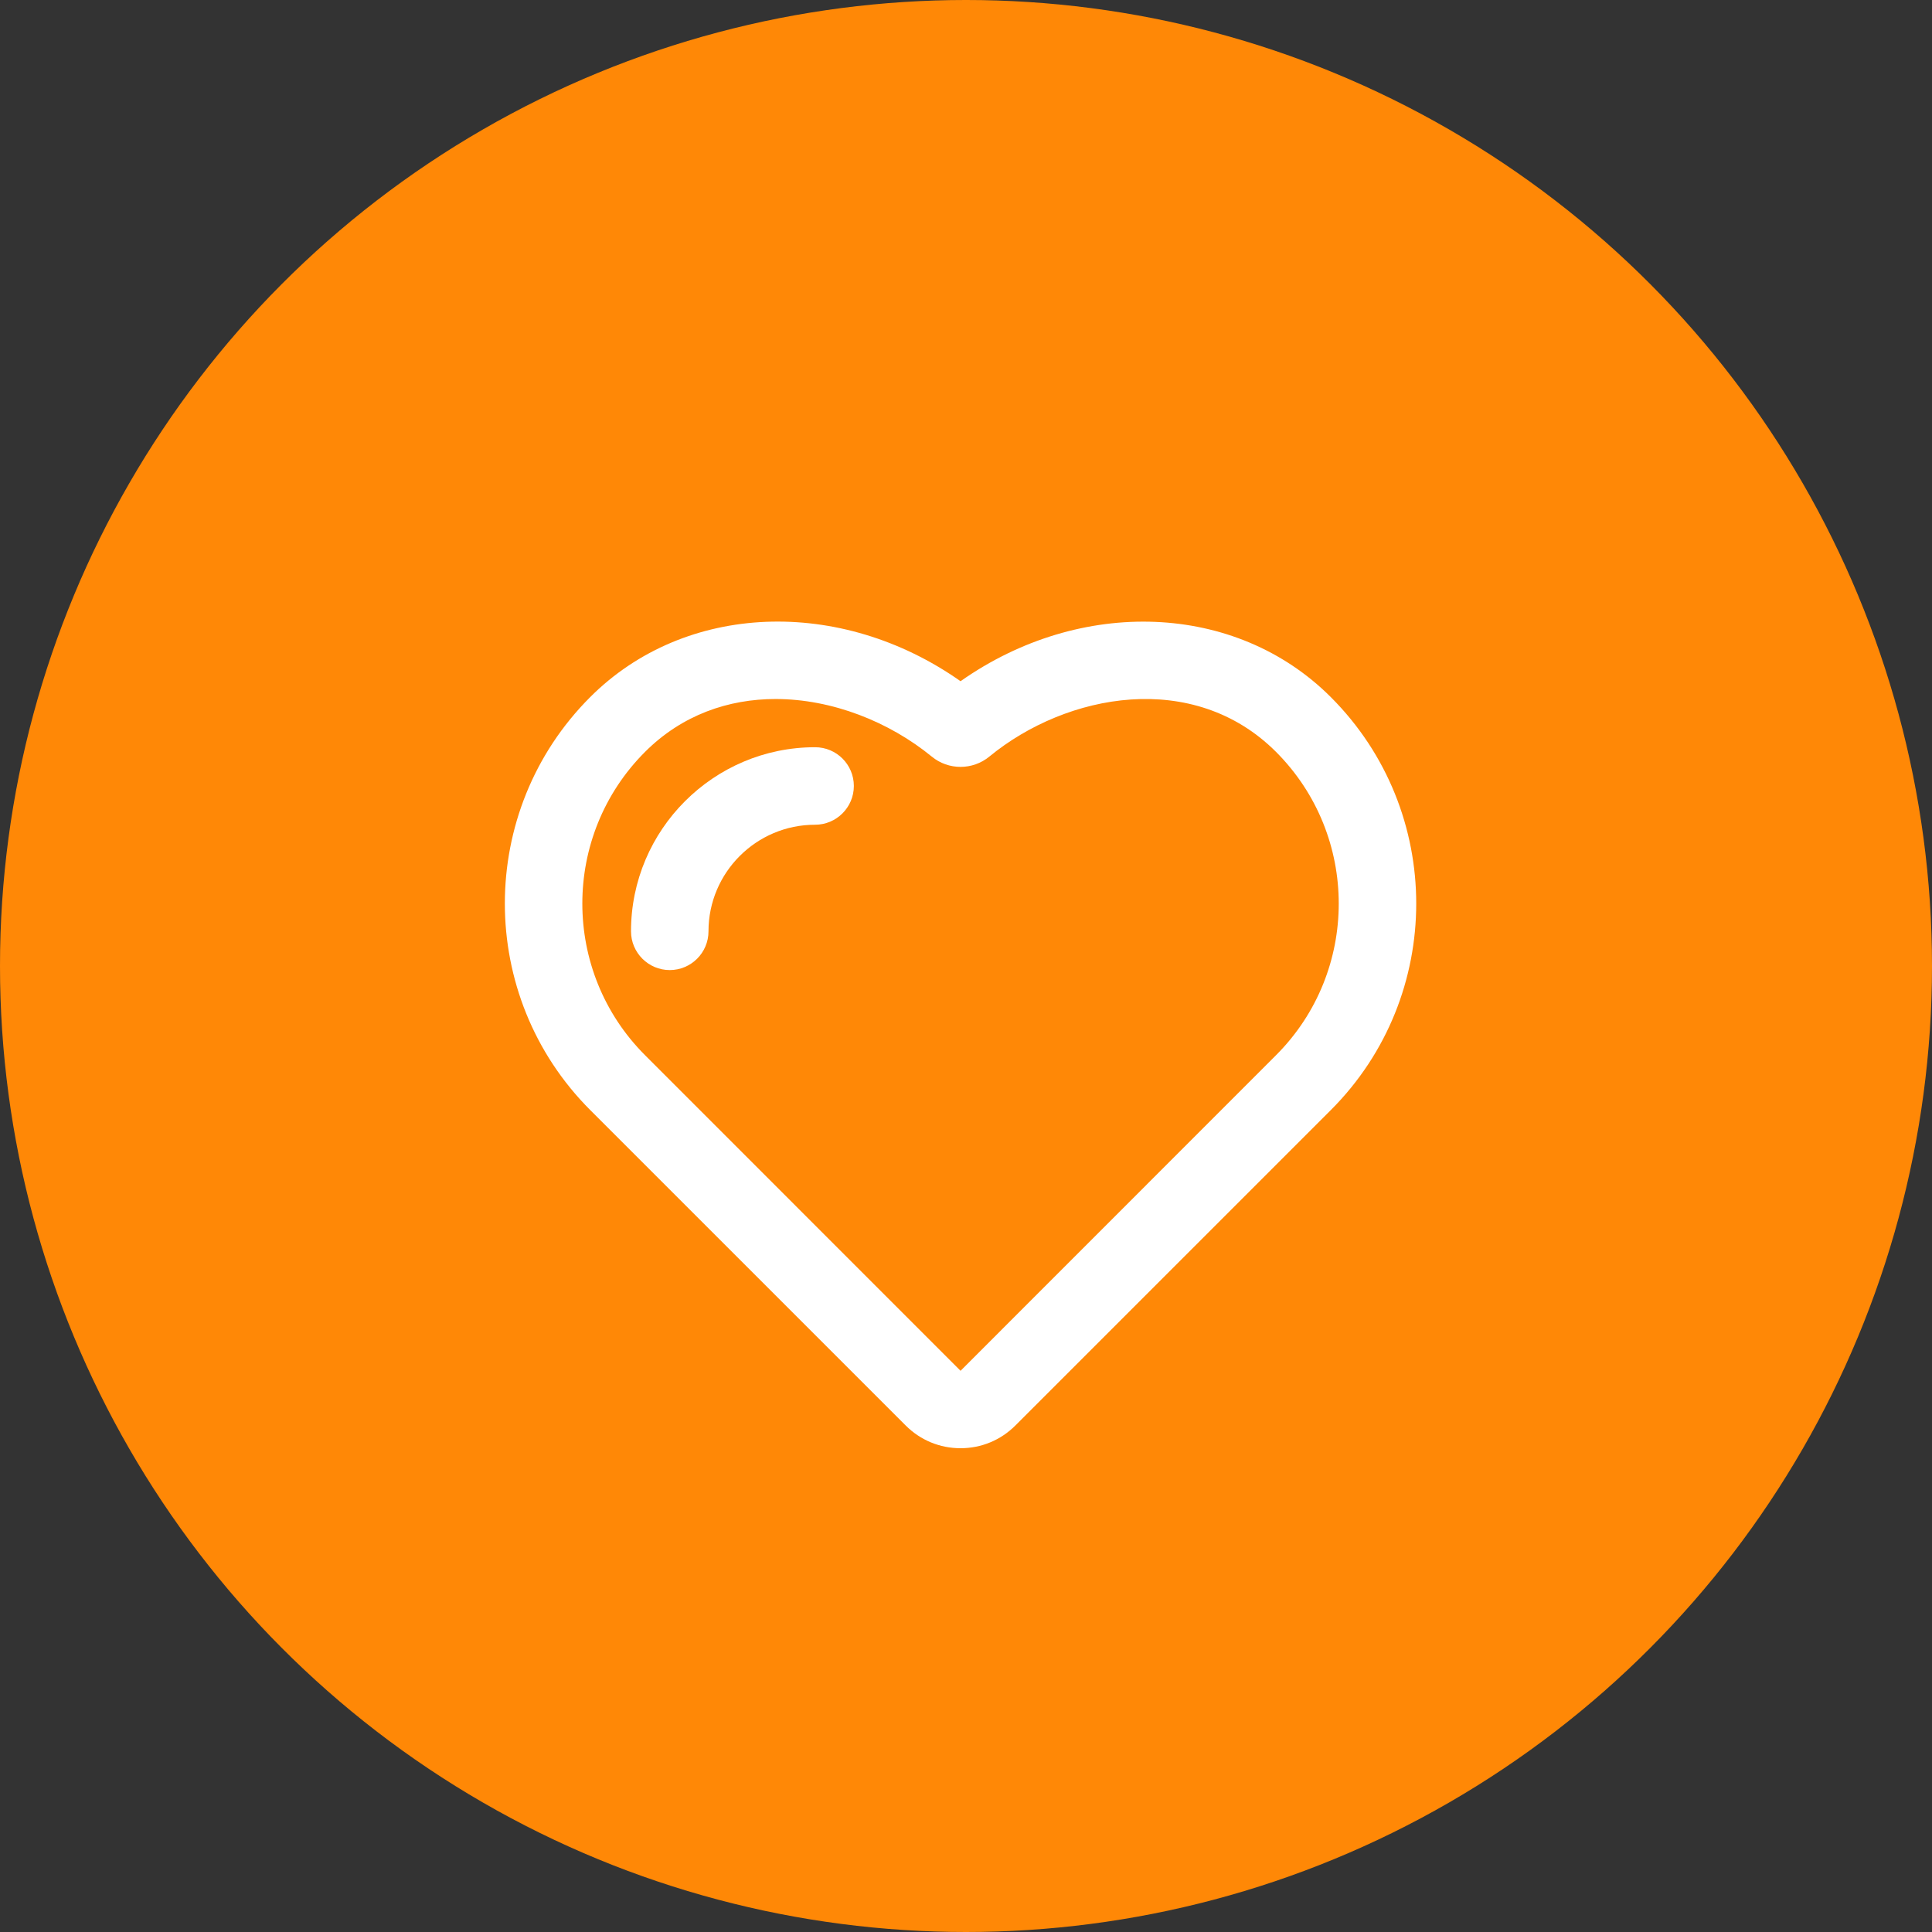 <?xml version="1.0" encoding="UTF-8"?>
<svg width="84px" height="84px" viewBox="0 0 84 84" version="1.1" xmlns="http://www.w3.org/2000/svg" xmlns:xlink="http://www.w3.org/1999/xlink">
    <rect x="0" y="0" width="84" height="84" fill="#333333" stroke="none"/>
    <title>专业服务</title>
    <g id="✅1208-首页/在线客服/机器人/工单/营销机器人/呼叫中心" stroke="none" stroke-width="1" fill="none" fill-rule="evenodd">
        <g id="首页视觉说明-1209" transform="translate(-622, -4155)">
            <g id="专业服务" transform="translate(622, 4155)">
                <circle id="椭圆形" fill="#FF8806" cx="42" cy="42" r="42"></circle>
                <g id="编组" transform="translate(21.907, 27)" fill="#FFFFFF">
                    <path d="M35.957,3.312 C31.826,-0.823 25.069,-1.052 19.856,2.618 C14.637,-1.057 7.885,-0.823 3.754,3.308 C-1.194,8.256 -1.194,16.309 3.754,21.262 L17.472,34.979 C18.109,35.616 18.953,35.966 19.856,35.966 C20.758,35.966 21.602,35.616 22.239,34.979 L35.957,21.262 C40.905,16.313 40.905,8.261 35.957,3.312 Z M33.573,18.878 L19.856,32.6 L6.138,18.878 C2.503,15.243 2.503,9.326 6.138,5.691 C7.756,4.073 9.777,3.392 11.812,3.392 C14.27,3.392 16.756,4.382 18.604,5.895 C19.329,6.492 20.382,6.492 21.107,5.895 C24.481,3.126 29.996,2.114 33.573,5.691 C37.208,9.331 37.208,15.243 33.573,18.878 Z" id="形状"></path>
                    <path d="M13.532,5.488 C9.119,5.488 5.528,9.079 5.528,13.492 C5.528,14.421 6.284,15.177 7.213,15.177 C8.141,15.177 8.897,14.421 8.897,13.492 C8.897,10.936 10.976,8.858 13.532,8.858 C14.46,8.858 15.217,8.101 15.217,7.173 C15.217,6.244 14.465,5.488 13.532,5.488 Z" id="路径"></path>
                </g>
            </g>
        </g>
    </g>
</svg>